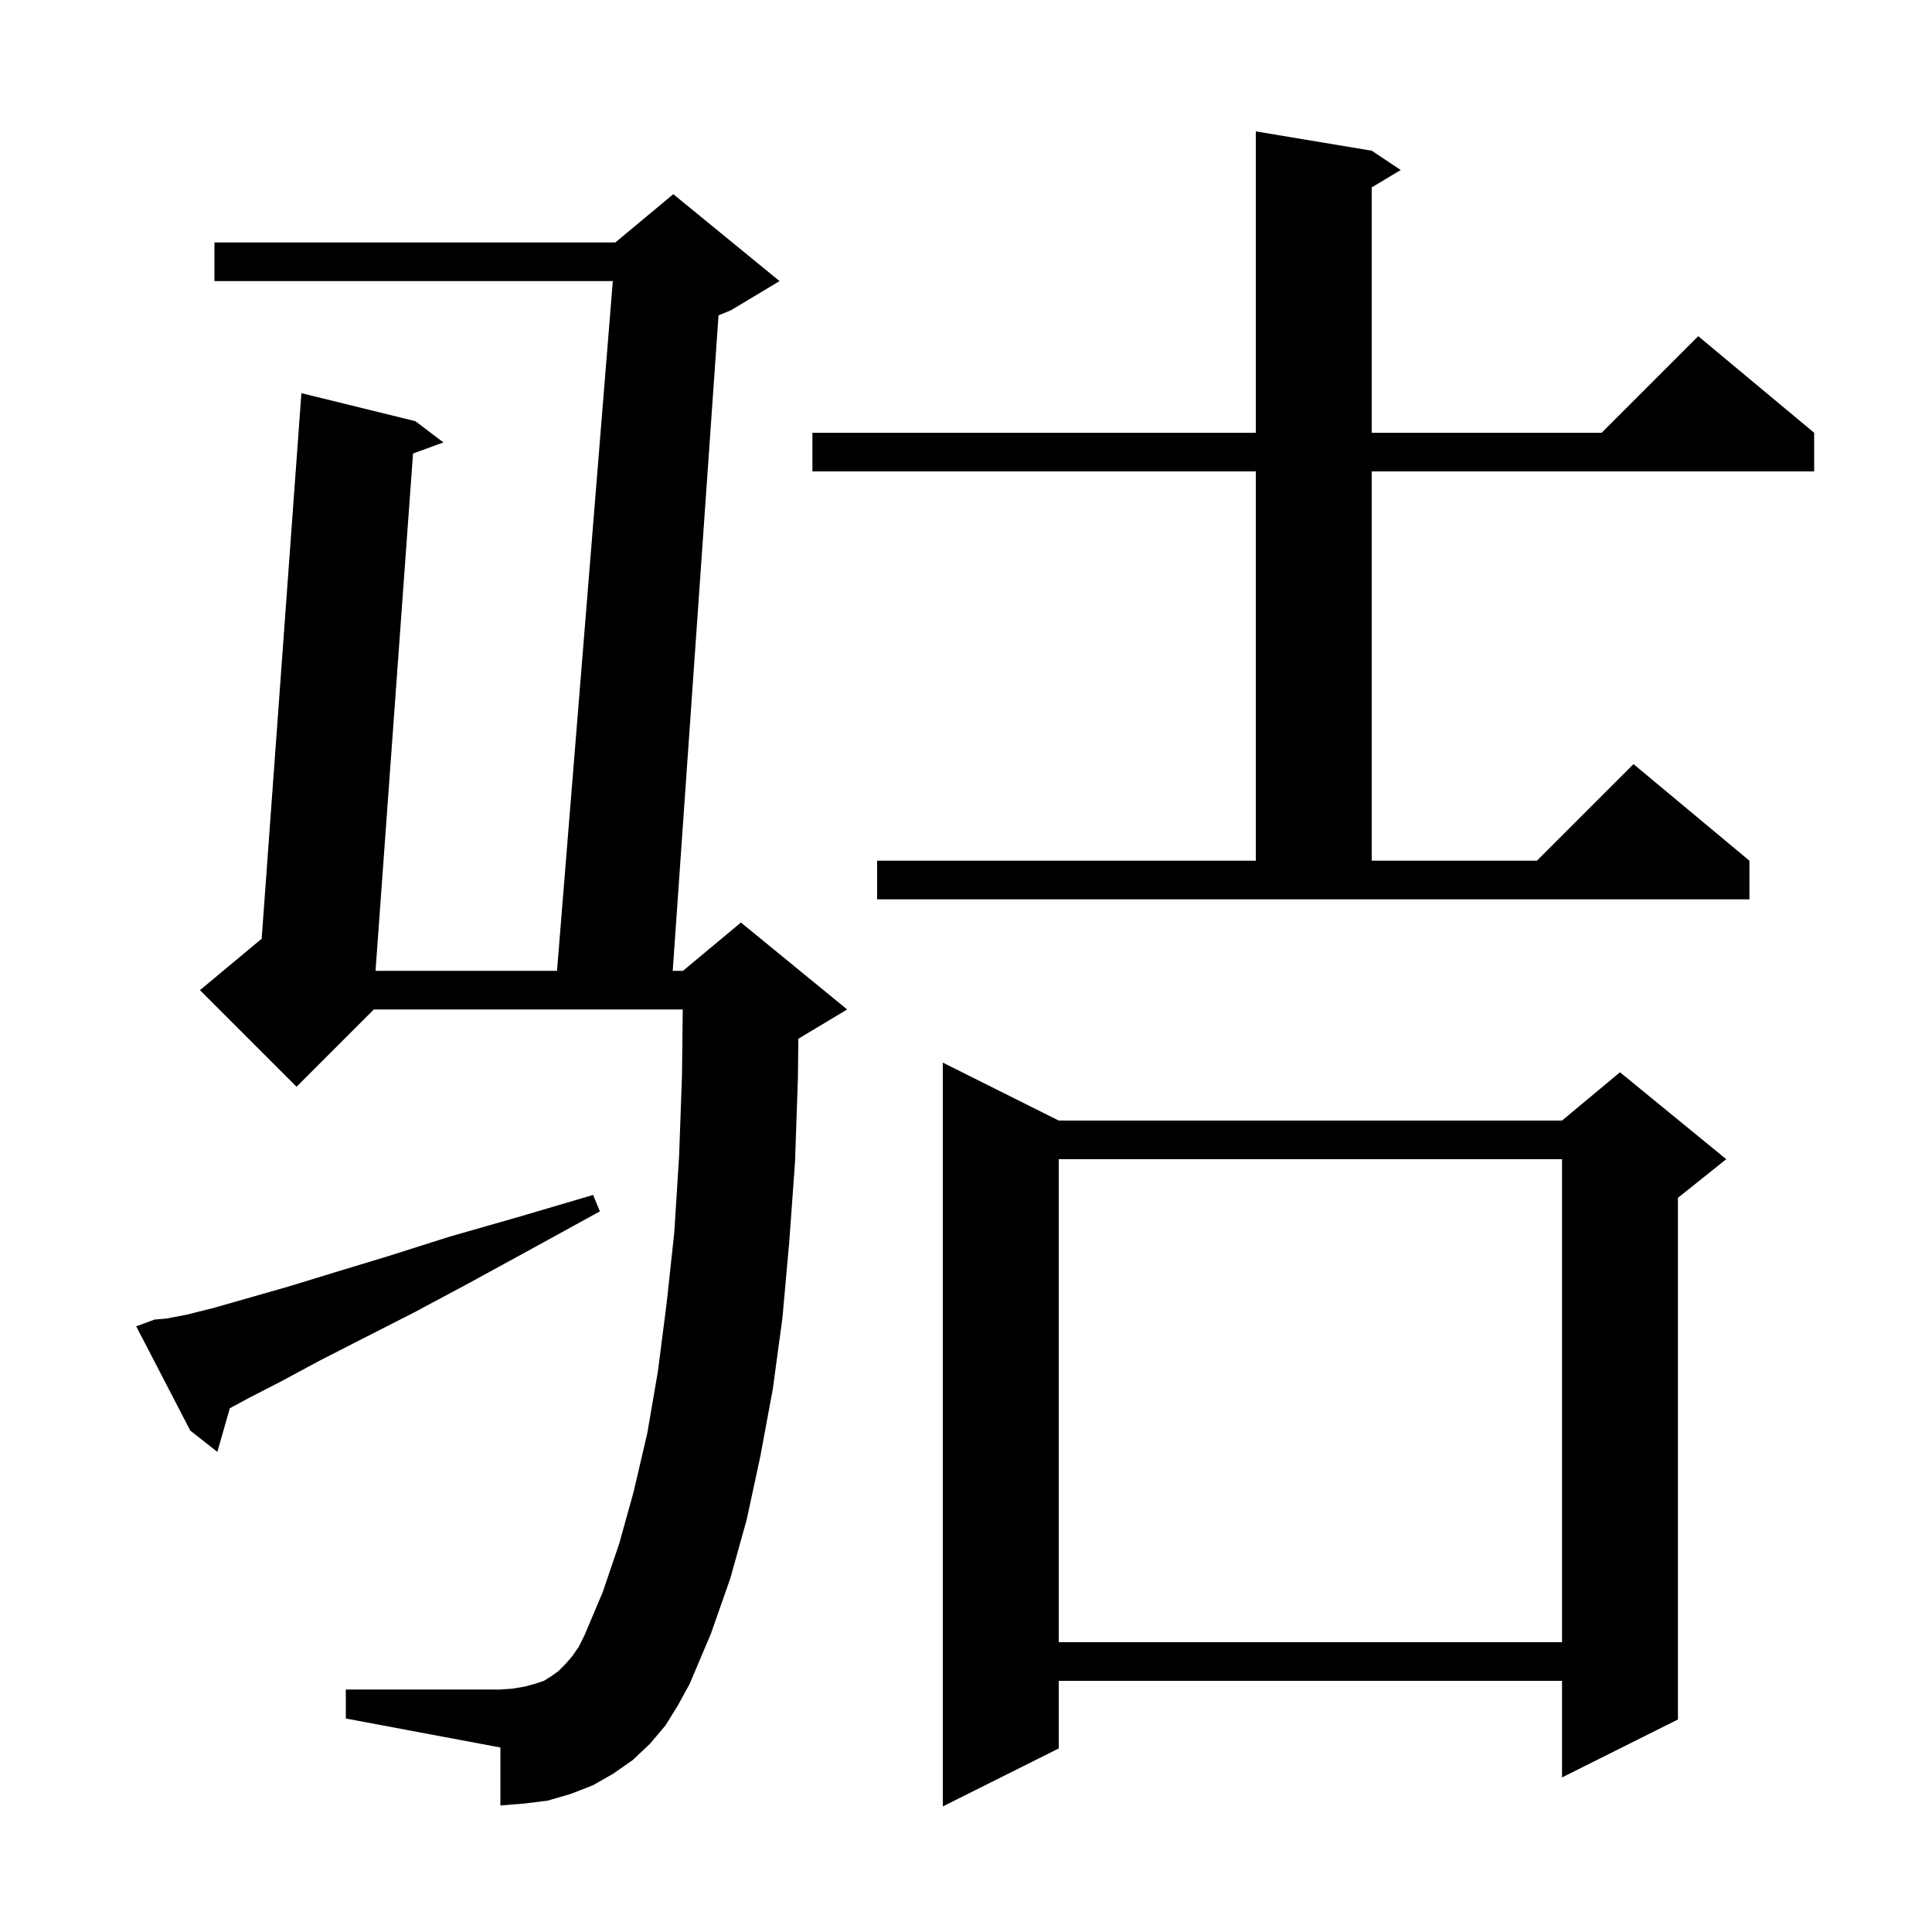 <svg xmlns="http://www.w3.org/2000/svg" xmlns:xlink="http://www.w3.org/1999/xlink" version="1.1" baseProfile="full" viewBox="0 0 200 200" width="200" height="200"><g fill="currentColor"><path d="M 109.6 116.0 L 161.7 116.0 L 167.7 111.0 L 178.7 120.0 L 173.7 124.0 L 173.7 178.0 L 161.7 184.0 L 161.7 174.0 L 109.6 174.0 L 109.6 181.0 L 97.6 187.0 L 97.6 110.0 Z M 68.9 178.6 L 67.3 180.5 L 65.5 182.2 L 63.5 183.6 L 61.4 184.8 L 59.1 185.7 L 56.7 186.4 L 54.3 186.7 L 51.8 186.9 L 51.8 180.9 L 35.8 177.9 L 35.8 174.9 L 51.8 174.9 L 53.1 174.8 L 54.3 174.6 L 55.4 174.3 L 56.3 174.0 L 57.1 173.5 L 57.8 173.0 L 58.5 172.3 L 59.2 171.5 L 59.9 170.5 L 60.5 169.3 L 62.4 164.8 L 64.1 159.8 L 65.6 154.4 L 67.0 148.4 L 68.1 142.0 L 69.0 135.0 L 69.8 127.6 L 70.3 119.7 L 70.6 111.3 L 70.677 104.5 L 38.7 104.5 L 30.7 112.5 L 20.7 102.5 L 27.088 97.177 L 31.2 40.7 L 43.0 43.6 L 45.9 45.8 L 42.757 46.948 L 38.874 100.5 L 57.662 100.5 L 63.438 29.1 L 22.2 29.1 L 22.2 25.1 L 63.7 25.1 L 69.7 20.1 L 80.7 29.1 L 75.7 32.1 L 74.382 32.649 L 69.64 100.5 L 70.7 100.5 L 76.7 95.5 L 87.7 104.5 L 82.7 107.5 L 82.645 107.523 L 82.6 111.6 L 82.3 120.3 L 81.7 128.6 L 81.0 136.4 L 80.0 143.8 L 78.7 150.8 L 77.3 157.3 L 75.6 163.4 L 73.6 169.1 L 71.4 174.3 L 70.2 176.5 Z M 109.6 120.0 L 109.6 170.0 L 161.7 170.0 L 161.7 120.0 Z M 16.0 136.6 L 17.2 136.5 L 19.3 136.1 L 22.1 135.4 L 29.8 133.2 L 34.7 131.7 L 40.3 130.0 L 46.6 128.0 L 53.6 126.0 L 61.4 123.7 L 62.1 125.4 L 55.0 129.3 L 48.6 132.8 L 42.8 135.9 L 37.5 138.6 L 33.0 140.9 L 29.1 143.0 L 25.8 144.7 L 23.791 145.782 L 22.5 150.3 L 19.7 148.1 L 14.1 137.3 Z M 90.8 89.1 L 130.0 89.1 L 130.0 48.8 L 84.1 48.8 L 84.1 44.8 L 130.0 44.8 L 130.0 13.6 L 142.0 15.6 L 145.0 17.6 L 142.0 19.4 L 142.0 44.8 L 165.8 44.8 L 175.8 34.8 L 187.8 44.8 L 187.8 48.8 L 142.0 48.8 L 142.0 89.1 L 159.1 89.1 L 169.1 79.1 L 181.1 89.1 L 181.1 93.1 L 90.8 93.1 Z "/></g></svg>